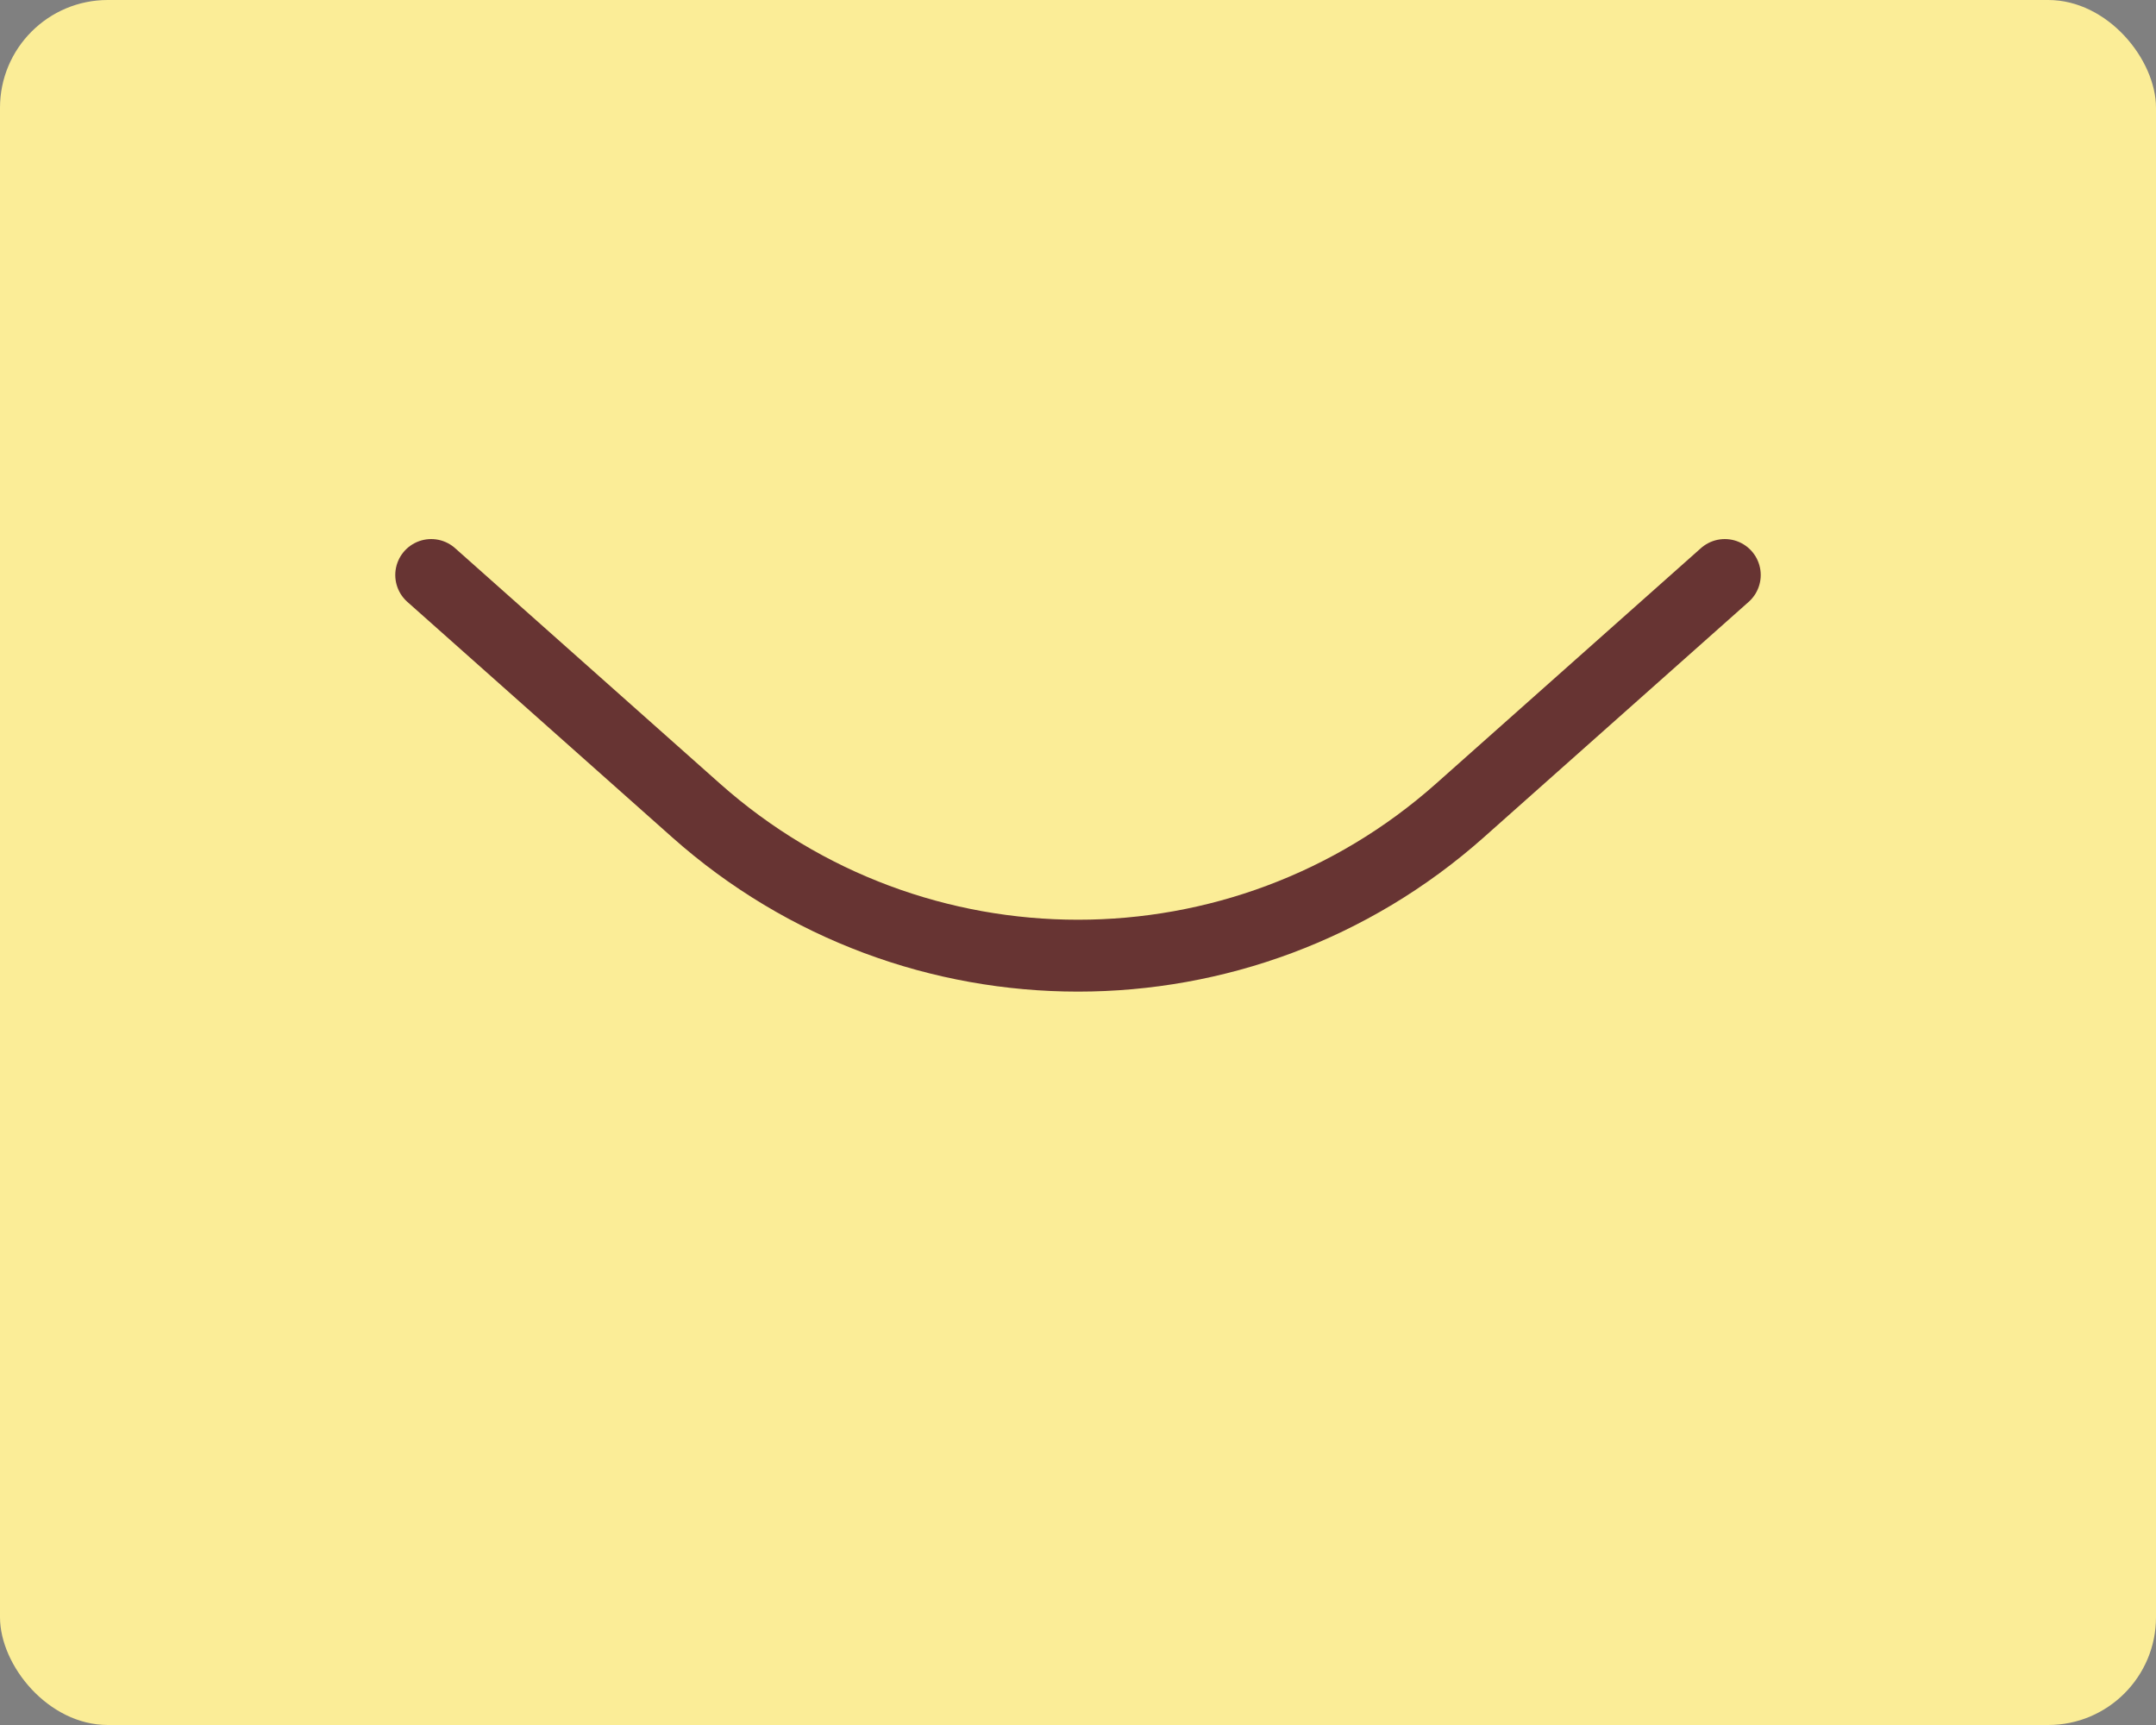 <?xml version="1.0" encoding="UTF-8"?> <svg xmlns="http://www.w3.org/2000/svg" width="60" height="48" viewBox="0 0 60 48" fill="none"><rect x="0" y="0" width="60" height="48" fill="#808080" stroke="none"/> <rect width="60" height="48" rx="3" fill="#FBED97"></rect> <path d="M12 16L19.37 22.551C25.432 27.94 34.568 27.94 40.63 22.551L48 16" stroke="#673433" stroke-width="2" stroke-linecap="round"></path> </svg> 